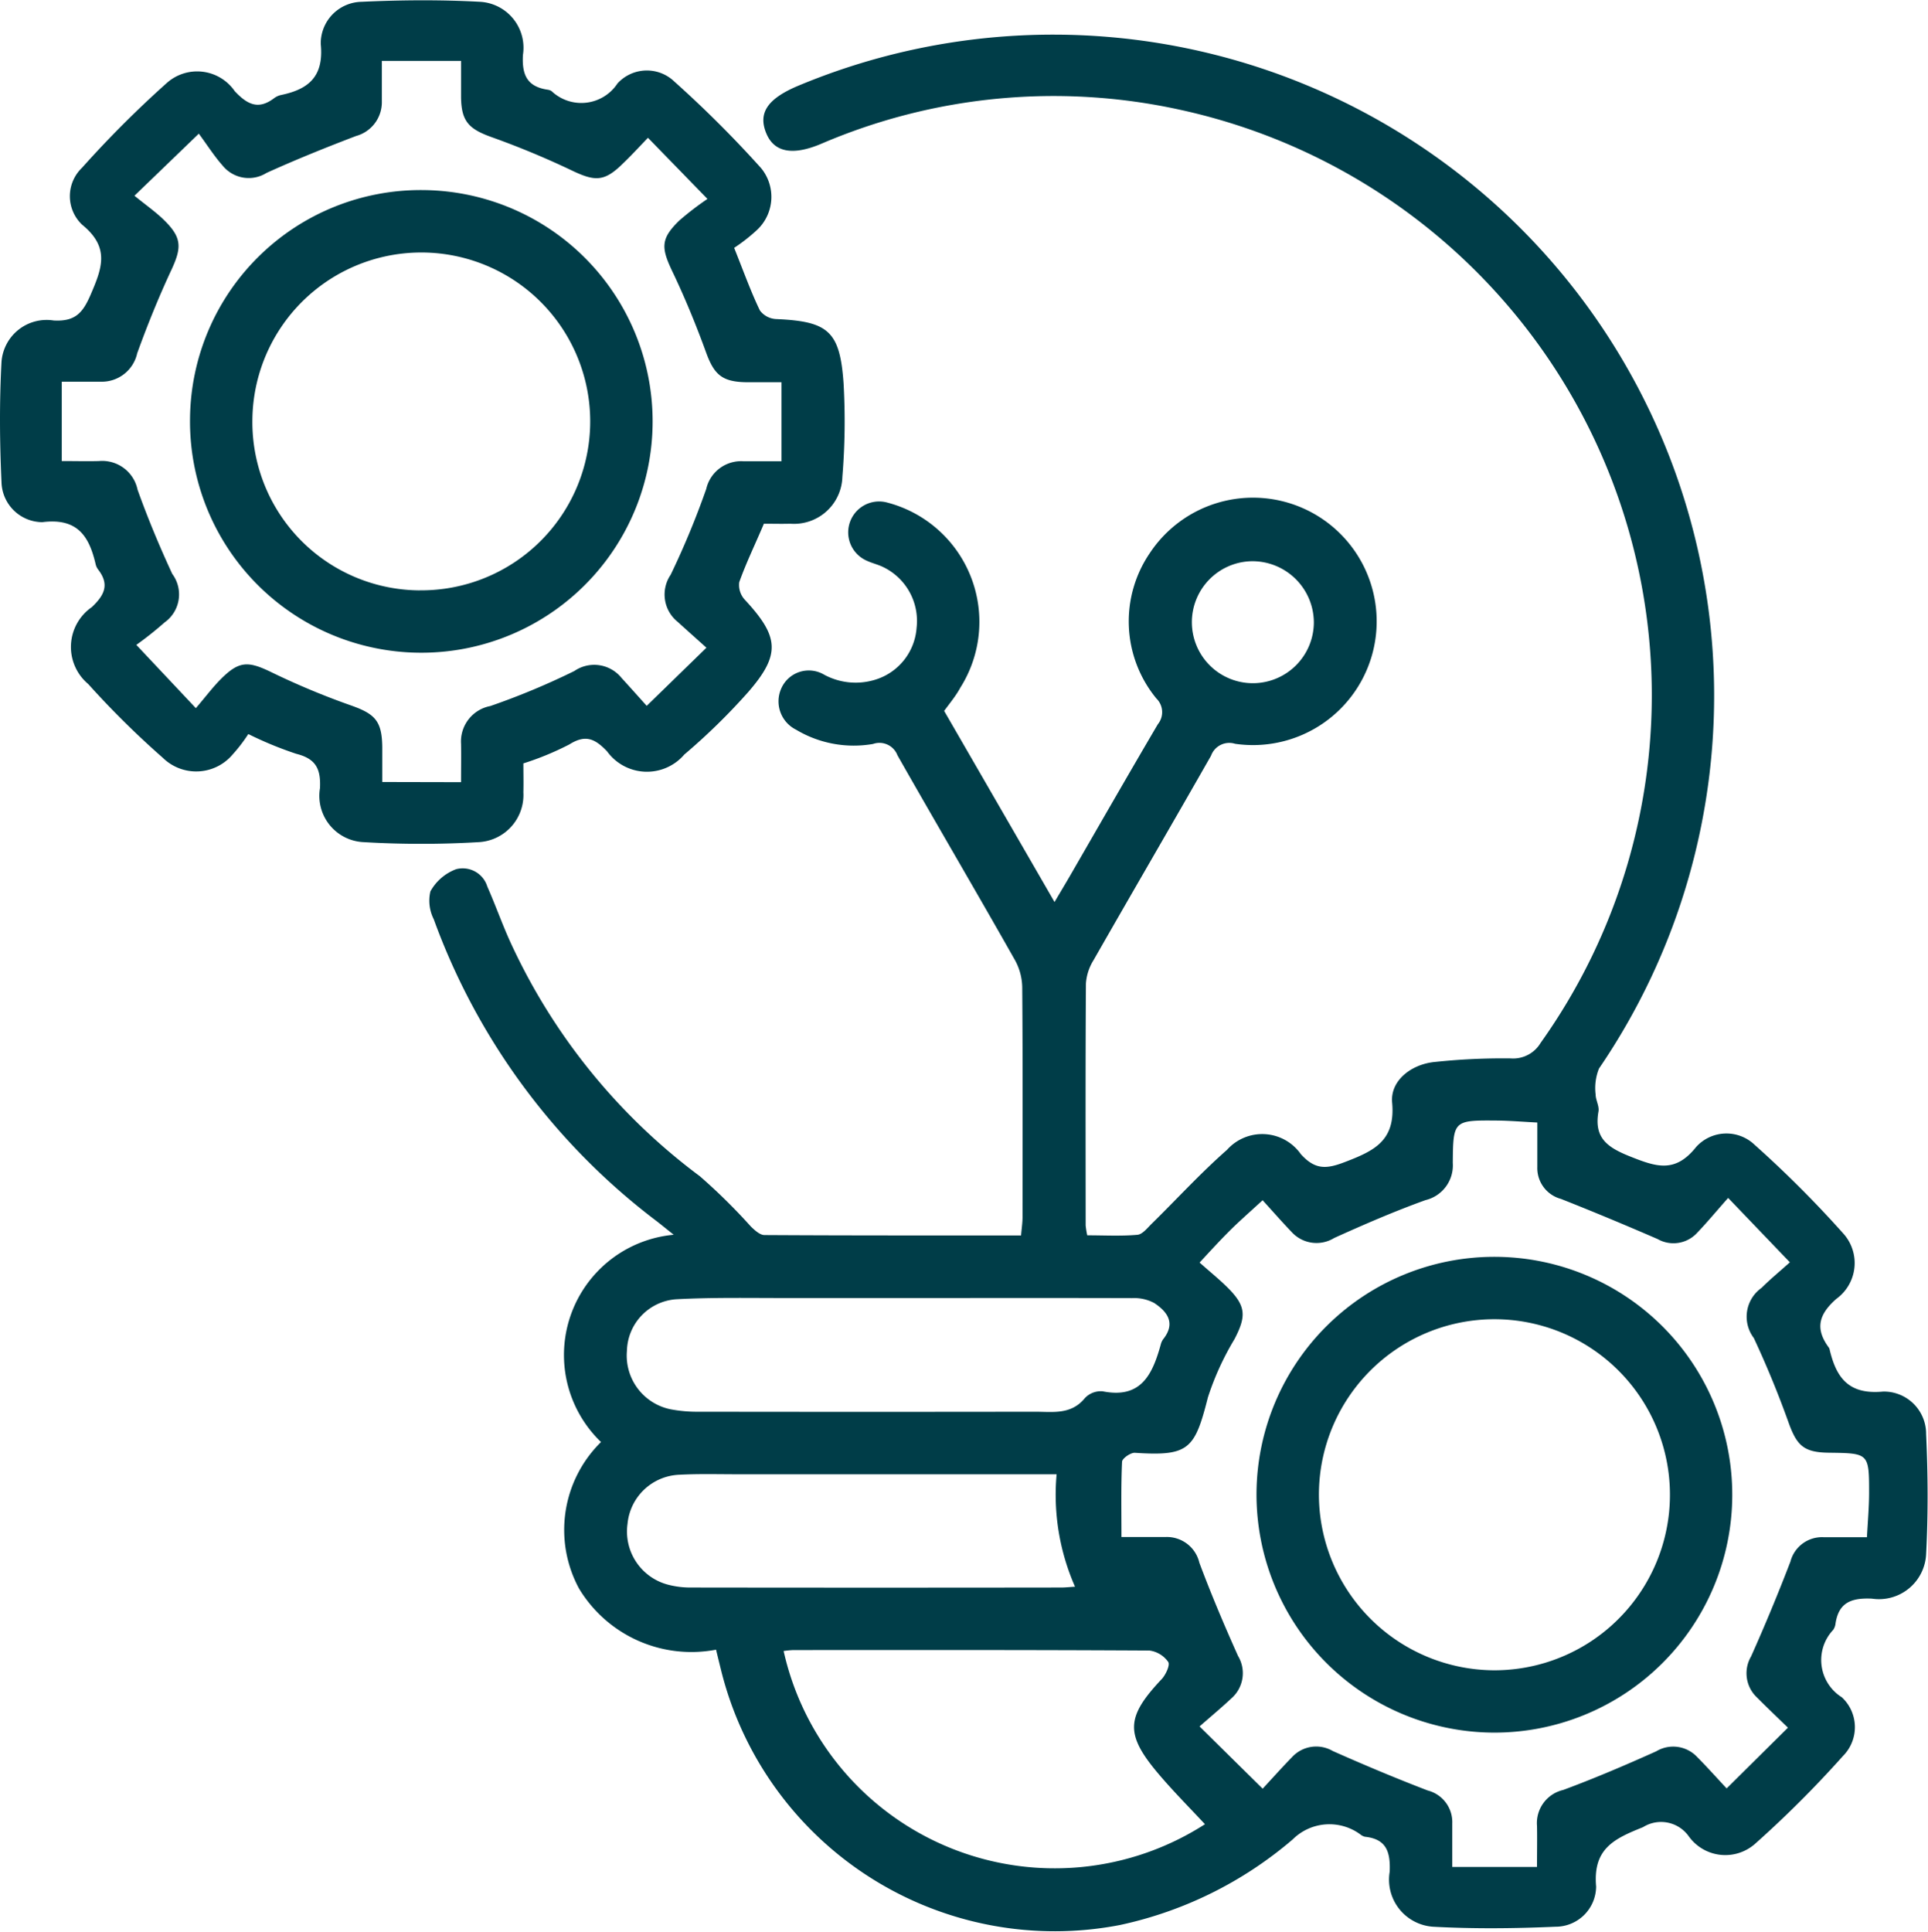 <svg xmlns="http://www.w3.org/2000/svg" width="44.917" height="45" viewBox="0 0 44.917 45">
  <g id="Group_64" data-name="Group 64" transform="translate(-617.97 -2662.972)">
    <path id="Path_661" data-name="Path 661" d="M639.966,2679.533l2.572,4.452c.14-.238.251-.422.359-.608.681-1.179,1.358-2.361,2.048-3.534a.445.445,0,0,0-.035-.6,2.826,2.826,0,0,1-.154-3.384,2.882,2.882,0,1,1,1.988,4.44.452.452,0,0,0-.561.279c-.906,1.59-1.828,3.171-2.736,4.761a1.184,1.184,0,0,0-.178.546c-.012,1.878-.007,3.756-.006,5.634a2,2,0,0,0,.037.23c.392,0,.783.022,1.169-.012.12-.011.235-.163.339-.264.582-.571,1.135-1.176,1.746-1.713a1.1,1.1,0,0,1,1.723.1c.336.37.6.347,1.034.179.675-.259,1.173-.493,1.092-1.382-.047-.513.449-.894.993-.946a15.036,15.036,0,0,1,1.766-.083.745.745,0,0,0,.7-.361,13.958,13.958,0,0,0-8.4-21.738,13.721,13.721,0,0,0-8.36.793c-.666.282-1.1.2-1.282-.25-.19-.465.027-.794.722-1.092a15.4,15.4,0,0,1,18.68,22.884,1.217,1.217,0,0,0-.079.6c0,.133.089.274.067.4-.107.608.191.831.733,1.047.608.242,1.049.4,1.541-.218a.95.95,0,0,1,1.364-.052,25.8,25.8,0,0,1,2.078,2.08,1.028,1.028,0,0,1-.172,1.507c-.418.366-.5.7-.176,1.138a.109.109,0,0,1,.017.042c.155.658.441,1.059,1.248.981a.984.984,0,0,1,1,.987c.043.934.049,1.873,0,2.806a1.1,1.1,0,0,1-1.263,1.031c-.481-.022-.781.09-.85.6a.332.332,0,0,1-.05.126,1.024,1.024,0,0,0,.2,1.572.95.95,0,0,1,.028,1.366,25.359,25.359,0,0,1-2.049,2.047,1.047,1.047,0,0,1-1.544-.172.791.791,0,0,0-1.068-.215c-.675.271-1.17.5-1.092,1.384a.944.944,0,0,1-.949.935c-.949.042-1.9.052-2.851,0a1.1,1.1,0,0,1-1.009-1.282c.019-.461-.075-.761-.578-.814a.277.277,0,0,1-.083-.037,1.214,1.214,0,0,0-1.6.1,9.117,9.117,0,0,1-4.018,1.992,8.008,8.008,0,0,1-9.284-5.88c-.04-.16-.079-.32-.131-.533a3.058,3.058,0,0,1-3.19-1.42,2.871,2.871,0,0,1,.51-3.417,2.813,2.813,0,0,1,1.694-4.829c-.168-.133-.285-.23-.406-.323a15.415,15.415,0,0,1-5.185-7.027.957.957,0,0,1-.078-.649,1.142,1.142,0,0,1,.6-.517.6.6,0,0,1,.726.405c.19.429.345.873.54,1.3a14.142,14.142,0,0,0,4.412,5.448,13.612,13.612,0,0,1,1.187,1.17c.089.086.211.2.318.2,1.982.012,3.963.009,5.978.009.014-.165.034-.295.034-.425,0-1.787.007-3.574-.007-5.361a1.354,1.354,0,0,0-.174-.636c-.9-1.592-1.829-3.171-2.733-4.763a.449.449,0,0,0-.569-.264,2.616,2.616,0,0,1-1.794-.333.737.737,0,0,1-.34-.968.7.7,0,0,1,.966-.329,1.544,1.544,0,0,0,1.226.131,1.366,1.366,0,0,0,.957-1.208,1.393,1.393,0,0,0-.783-1.416c-.122-.059-.258-.089-.38-.147a.72.72,0,0,1,.482-1.353,2.872,2.872,0,0,1,1.7,4.312C640.246,2679.173,640.111,2679.336,639.966,2679.533Zm5.951,12.851c.243.216.455.387.648.578.433.43.447.665.165,1.206a6.509,6.509,0,0,0-.619,1.356c-.307,1.208-.441,1.375-1.7,1.292-.1-.007-.3.132-.3.21-.026.568-.014,1.138-.014,1.752.386,0,.7,0,1.015,0a.777.777,0,0,1,.8.6c.274.733.58,1.455.9,2.169a.779.779,0,0,1-.154.989c-.23.216-.473.418-.742.654l1.47,1.45c.25-.269.461-.506.683-.733a.766.766,0,0,1,.952-.144c.729.324,1.465.633,2.21.919a.761.761,0,0,1,.573.77c0,.327,0,.654,0,1.012h1.974c0-.356.006-.657,0-.958a.792.792,0,0,1,.61-.836c.733-.271,1.454-.58,2.167-.9a.766.766,0,0,1,.953.131c.232.234.452.48.688.733l1.428-1.415c-.268-.261-.5-.48-.723-.705a.774.774,0,0,1-.136-.954q.488-1.092.917-2.21a.76.76,0,0,1,.774-.568c.316,0,.633,0,1.009,0,.019-.358.048-.685.05-1.012,0-.944,0-.944-.934-.956-.587-.007-.748-.161-.945-.71-.238-.665-.508-1.322-.807-1.962a.823.823,0,0,1,.181-1.169c.2-.2.42-.38.659-.595l-1.438-1.5c-.288.325-.5.582-.729.82a.747.747,0,0,1-.915.138c-.745-.323-1.5-.638-2.251-.935a.744.744,0,0,1-.551-.741c0-.329,0-.659,0-1.038-.341-.017-.639-.043-.937-.046-1.014-.008-1.024-.005-1.032.987a.831.831,0,0,1-.635.866c-.722.26-1.428.566-2.127.882a.785.785,0,0,1-.992-.138c-.226-.236-.442-.483-.677-.741-.308.284-.548.492-.771.715S646.194,2692.084,645.917,2692.384Zm.125,13.084c-.36-.387-.733-.761-1.073-1.162-.793-.933-.77-1.332.064-2.217.095-.1.2-.33.154-.4a.634.634,0,0,0-.438-.267c-2.767-.016-5.535-.012-8.3-.011a2.141,2.141,0,0,0-.223.022A6.472,6.472,0,0,0,646.042,2705.468Zm-6.819-12.258c-1,0-2,0-3,0-.832,0-1.666-.016-2.5.029a1.234,1.234,0,0,0-1.147,1.2,1.277,1.277,0,0,0,1.016,1.363,3.315,3.315,0,0,0,.676.057q3.906.006,7.812,0c.416,0,.846.077,1.167-.32a.511.511,0,0,1,.412-.156c.9.181,1.161-.4,1.353-1.087a.357.357,0,0,1,.055-.124c.3-.375.1-.644-.209-.847a.993.993,0,0,0-.51-.113C642.644,2693.207,640.933,2693.21,639.223,2693.21Zm3.363,4.106h-7.427c-.454,0-.909-.013-1.362.011a1.262,1.262,0,0,0-1.207,1.142,1.28,1.28,0,0,0,.94,1.418,2.051,2.051,0,0,0,.536.067q4.313.006,8.625,0c.1,0,.193-.011.324-.019A5.318,5.318,0,0,1,642.586,2697.316Zm4.538-21.27a1.421,1.421,0,1,0,1.455,1.423A1.432,1.432,0,0,0,647.124,2676.046Z" fill="#003d48"/>
    <path id="Path_662" data-name="Path 662" d="M635.074,2668.746c.227.568.39,1.024.6,1.459a.5.5,0,0,0,.378.2c1.211.053,1.487.276,1.571,1.5a15.771,15.771,0,0,1-.028,2.174,1.127,1.127,0,0,1-1.213,1.093c-.211.006-.422,0-.615,0-.2.474-.414.911-.575,1.364a.507.507,0,0,0,.133.41c.795.858.838,1.27.078,2.146a14.766,14.766,0,0,1-1.49,1.457,1.146,1.146,0,0,1-1.8-.074c-.28-.293-.5-.4-.879-.161a6.81,6.81,0,0,1-1.071.442c0,.22.006.447,0,.672a1.1,1.1,0,0,1-1.044,1.162,22.673,22.673,0,0,1-2.671,0,1.079,1.079,0,0,1-1.023-1.258c.022-.454-.1-.686-.554-.8a8.531,8.531,0,0,1-1.116-.46,3.7,3.7,0,0,1-.364.475,1.11,1.11,0,0,1-1.626.08,20.764,20.764,0,0,1-1.739-1.719,1.128,1.128,0,0,1,.082-1.792c.3-.284.416-.53.147-.878a.325.325,0,0,1-.057-.123c-.153-.657-.426-1.082-1.242-.979a.957.957,0,0,1-.951-.934c-.043-.934-.05-1.873,0-2.8a1.054,1.054,0,0,1,1.214-.964c.5.028.677-.172.862-.6.265-.618.457-1.1-.2-1.633a.916.916,0,0,1,0-1.325,24.936,24.936,0,0,1,1.984-1.983,1.063,1.063,0,0,1,1.575.2c.291.309.548.44.914.164a.425.425,0,0,1,.164-.076c.646-.134,1-.433.925-1.189a.969.969,0,0,1,.951-.982c.918-.043,1.842-.05,2.759,0a1.072,1.072,0,0,1,1,1.236c-.027.471.1.742.579.812a.234.234,0,0,1,.085.03,1.009,1.009,0,0,0,1.539-.176.925.925,0,0,1,1.327-.042,26.282,26.282,0,0,1,2.017,2.013,1.055,1.055,0,0,1-.1,1.448A4.1,4.1,0,0,1,635.074,2668.746Zm-6.363,12.447c0-.349.005-.62,0-.891a.84.84,0,0,1,.681-.882,17.08,17.08,0,0,0,1.958-.816.818.818,0,0,1,1.1.16c.192.21.381.422.587.651l1.391-1.354c-.263-.237-.466-.417-.667-.6a.818.818,0,0,1-.166-1.1,19.347,19.347,0,0,0,.829-2,.833.833,0,0,1,.866-.644c.285,0,.571,0,.886,0v-1.841c-.319,0-.575,0-.831,0-.554-.01-.738-.181-.923-.688-.236-.65-.5-1.293-.8-1.918-.252-.534-.257-.744.178-1.164a7,7,0,0,1,.652-.5l-1.386-1.424c-.228.237-.4.425-.584.6-.425.419-.641.422-1.172.17a19.924,19.924,0,0,0-1.875-.781c-.544-.193-.718-.37-.724-.939,0-.267,0-.535,0-.842h-1.845c0,.344,0,.644,0,.943a.816.816,0,0,1-.6.807c-.7.267-1.4.549-2.086.86a.782.782,0,0,1-1.022-.169c-.2-.225-.359-.479-.556-.745l-1.5,1.446c.285.231.51.388.7.577.405.4.4.629.17,1.132-.3.641-.567,1.3-.806,1.962a.845.845,0,0,1-.857.661h-.9v1.848c.324,0,.595.008.866,0a.842.842,0,0,1,.9.668c.238.665.511,1.32.808,1.961a.8.8,0,0,1-.179,1.131,8.11,8.11,0,0,1-.658.523l1.387,1.474c.238-.279.393-.486.573-.668.435-.439.642-.435,1.2-.163a17.722,17.722,0,0,0,1.834.765c.57.2.729.366.736.975,0,.254,0,.508,0,.811Z" fill="#003d48"/>
    <path id="Path_663" data-name="Path 663" d="M647.243,2697.756a5.542,5.542,0,1,1,5.516,5.578A5.55,5.55,0,0,1,647.243,2697.756Zm5.523,4.126a4.089,4.089,0,1,0-4.069-4.085A4.1,4.1,0,0,0,652.766,2701.882Z" fill="#003d48"/>
    <path id="Path_664" data-name="Path 664" d="M627.828,2667.4a5.389,5.389,0,1,1-5.431,5.315A5.374,5.374,0,0,1,627.828,2667.4Zm-.078,9.324a3.935,3.935,0,1,0-3.9-3.946A3.919,3.919,0,0,0,627.75,2676.725Z" fill="#003d48"/>
  </g>
</svg>
